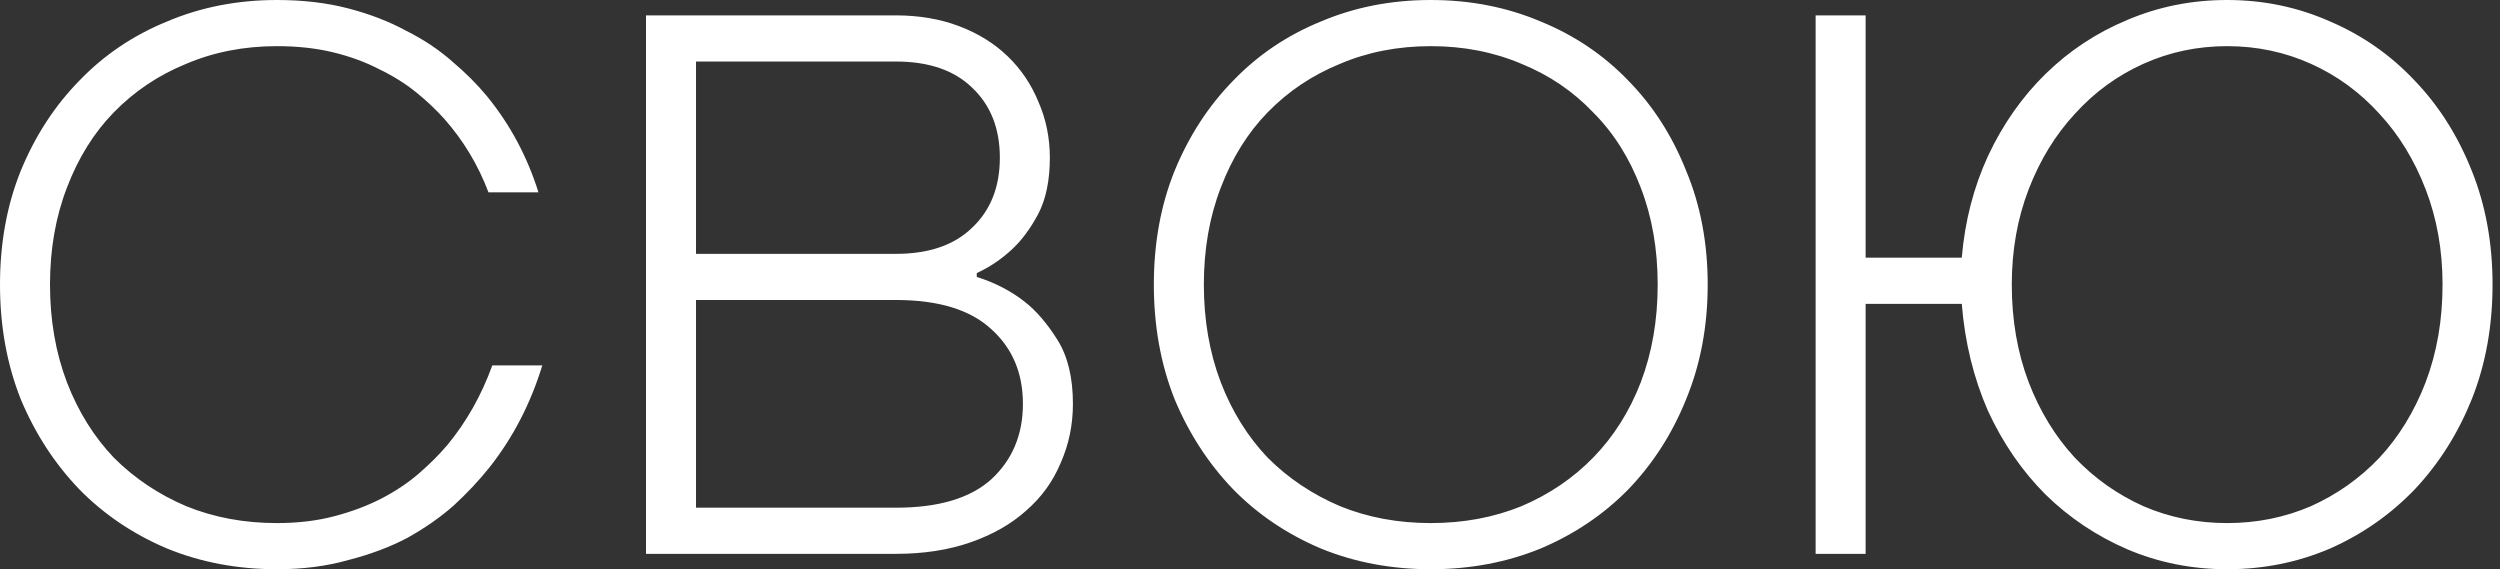 <?xml version="1.0" encoding="UTF-8"?> <svg xmlns="http://www.w3.org/2000/svg" width="325" height="74" viewBox="0 0 325 74" fill="none"><rect x="0" y="0" width="325" height="74" fill="#333333" stroke="none"/> <path d="M36 74C30.867 74 26.1 73.1 21.7 71.3C17.3 69.433 13.5 66.867 10.3 63.6C7.1 60.267 4.567 56.367 2.7 51.9C0.9 47.367 7.45058e-08 42.4 7.45058e-08 37C7.45058e-08 31.6 0.9 26.667 2.7 22.2C4.567 17.667 7.1 13.767 10.3 10.5C13.5 7.167 17.3 4.6 21.7 2.8C26.1 0.933 30.867 -2.86102e-06 36 -2.86102e-06C39.4 -2.86102e-06 42.5 0.367 45.3 1.1C48.1 1.833 50.6 2.8 52.8 4C55.067 5.133 57.067 6.467 58.8 8C60.533 9.467 62.033 10.967 63.3 12.5C66.3 16.167 68.533 20.333 70 25H63.5C62.167 21.467 60.267 18.3 57.8 15.5C56.733 14.3 55.5 13.133 54.1 12C52.7 10.867 51.1 9.867 49.3 9C47.5 8.067 45.5 7.333 43.3 6.8C41.1 6.267 38.667 6 36 6C31.733 6 27.8 6.767 24.2 8.3C20.6 9.767 17.467 11.867 14.8 14.6C12.2 17.267 10.167 20.533 8.7 24.4C7.233 28.2 6.5 32.4 6.5 37C6.5 41.6 7.233 45.833 8.7 49.7C10.167 53.5 12.2 56.767 14.8 59.5C17.467 62.167 20.6 64.267 24.2 65.8C27.8 67.267 31.733 68 36 68C38.733 68 41.233 67.7 43.5 67.1C45.767 66.5 47.8 65.733 49.6 64.8C51.4 63.867 53 62.8 54.4 61.6C55.867 60.333 57.133 59.067 58.2 57.8C60.667 54.8 62.6 51.367 64 47.5H70.5C68.967 52.5 66.667 56.933 63.6 60.8C62.267 62.467 60.733 64.1 59 65.7C57.267 67.233 55.267 68.633 53 69.9C50.733 71.1 48.167 72.067 45.3 72.8C42.5 73.6 39.4 74 36 74ZM83.981 2H116.48C119.48 2 122.214 2.467 124.68 3.4C127.147 4.333 129.247 5.633 130.98 7.3C132.714 8.967 134.047 10.933 134.98 13.2C135.98 15.467 136.48 17.9 136.48 20.5C136.48 23.433 135.98 25.867 134.98 27.8C133.98 29.667 132.88 31.167 131.68 32.3C130.28 33.633 128.714 34.7 126.98 35.5V36C129.314 36.733 131.38 37.8 133.18 39.2C134.714 40.4 136.147 42.067 137.48 44.2C138.814 46.333 139.48 49.1 139.48 52.5C139.48 55.233 138.947 57.8 137.88 60.2C136.88 62.6 135.38 64.667 133.38 66.4C131.447 68.133 129.047 69.5 126.18 70.5C123.314 71.5 120.08 72 116.48 72H83.981V2ZM116.48 66C122.014 66 126.147 64.767 128.88 62.3C131.614 59.767 132.98 56.5 132.98 52.5C132.98 48.5 131.614 45.267 128.88 42.8C126.147 40.267 122.014 39 116.48 39H90.481V66H116.48ZM116.48 33C120.747 33 124.047 31.867 126.38 29.6C128.78 27.333 129.98 24.3 129.98 20.5C129.98 16.7 128.78 13.667 126.38 11.4C124.047 9.133 120.747 8 116.48 8H90.481V33H116.48ZM186 74C180.867 74 176.1 73.1 171.7 71.3C167.3 69.433 163.5 66.867 160.3 63.6C157.1 60.267 154.567 56.367 152.7 51.9C150.9 47.367 150 42.4 150 37C150 31.6 150.9 26.667 152.7 22.2C154.567 17.667 157.1 13.767 160.3 10.5C163.5 7.167 167.3 4.6 171.7 2.8C176.1 0.933 180.867 -2.86102e-06 186 -2.86102e-06C191.133 -2.86102e-06 195.9 0.933 200.3 2.8C204.7 4.6 208.5 7.167 211.7 10.5C214.9 13.767 217.4 17.667 219.2 22.2C221.067 26.667 222 31.6 222 37C222 42.4 221.067 47.367 219.2 51.9C217.4 56.367 214.9 60.267 211.7 63.6C208.5 66.867 204.7 69.433 200.3 71.3C195.9 73.1 191.133 74 186 74ZM186 68C190.267 68 194.2 67.267 197.8 65.8C201.4 64.267 204.5 62.167 207.1 59.5C209.767 56.767 211.833 53.5 213.3 49.7C214.767 45.833 215.5 41.6 215.5 37C215.5 32.4 214.767 28.2 213.3 24.4C211.833 20.533 209.767 17.267 207.1 14.6C204.5 11.867 201.4 9.767 197.8 8.3C194.2 6.767 190.267 6 186 6C181.733 6 177.8 6.767 174.2 8.3C170.6 9.767 167.467 11.867 164.8 14.6C162.2 17.267 160.167 20.533 158.7 24.4C157.233 28.2 156.5 32.4 156.5 37C156.5 41.6 157.233 45.833 158.7 49.7C160.167 53.5 162.2 56.767 164.8 59.5C167.467 62.167 170.6 64.267 174.2 65.8C177.8 67.267 181.733 68 186 68ZM289.531 74C284.931 74 280.598 73.133 276.531 71.4C272.531 69.667 268.998 67.3 265.931 64.3C262.865 61.233 260.365 57.6 258.431 53.4C256.565 49.133 255.431 44.5 255.031 39.5H242.531V72H236.031V2H242.531V33.5H255.031C255.431 28.767 256.565 24.367 258.431 20.3C260.365 16.167 262.865 12.6 265.931 9.6C268.998 6.6 272.531 4.267 276.531 2.6C280.598 0.867 284.931 -2.86102e-06 289.531 -2.86102e-06C294.265 -2.86102e-06 298.731 0.933 302.931 2.8C307.131 4.6 310.798 7.167 313.931 10.5C317.065 13.767 319.531 17.667 321.331 22.2C323.131 26.667 324.031 31.6 324.031 37C324.031 42.4 323.131 47.367 321.331 51.9C319.531 56.367 317.065 60.267 313.931 63.6C310.798 66.867 307.131 69.433 302.931 71.3C298.731 73.1 294.265 74 289.531 74ZM289.531 68C293.398 68 297.031 67.267 300.431 65.8C303.831 64.267 306.798 62.167 309.331 59.5C311.865 56.767 313.865 53.5 315.331 49.7C316.798 45.833 317.531 41.6 317.531 37C317.531 32.533 316.798 28.4 315.331 24.6C313.865 20.8 311.865 17.533 309.331 14.8C306.798 12 303.831 9.833 300.431 8.3C297.031 6.767 293.398 6 289.531 6C285.665 6 282.031 6.767 278.631 8.3C275.231 9.833 272.265 12 269.731 14.8C267.198 17.533 265.198 20.8 263.731 24.6C262.265 28.4 261.531 32.533 261.531 37C261.531 41.6 262.265 45.833 263.731 49.7C265.198 53.5 267.198 56.767 269.731 59.5C272.265 62.167 275.231 64.267 278.631 65.8C282.031 67.267 285.665 68 289.531 68Z" fill="white"></path> </svg> 